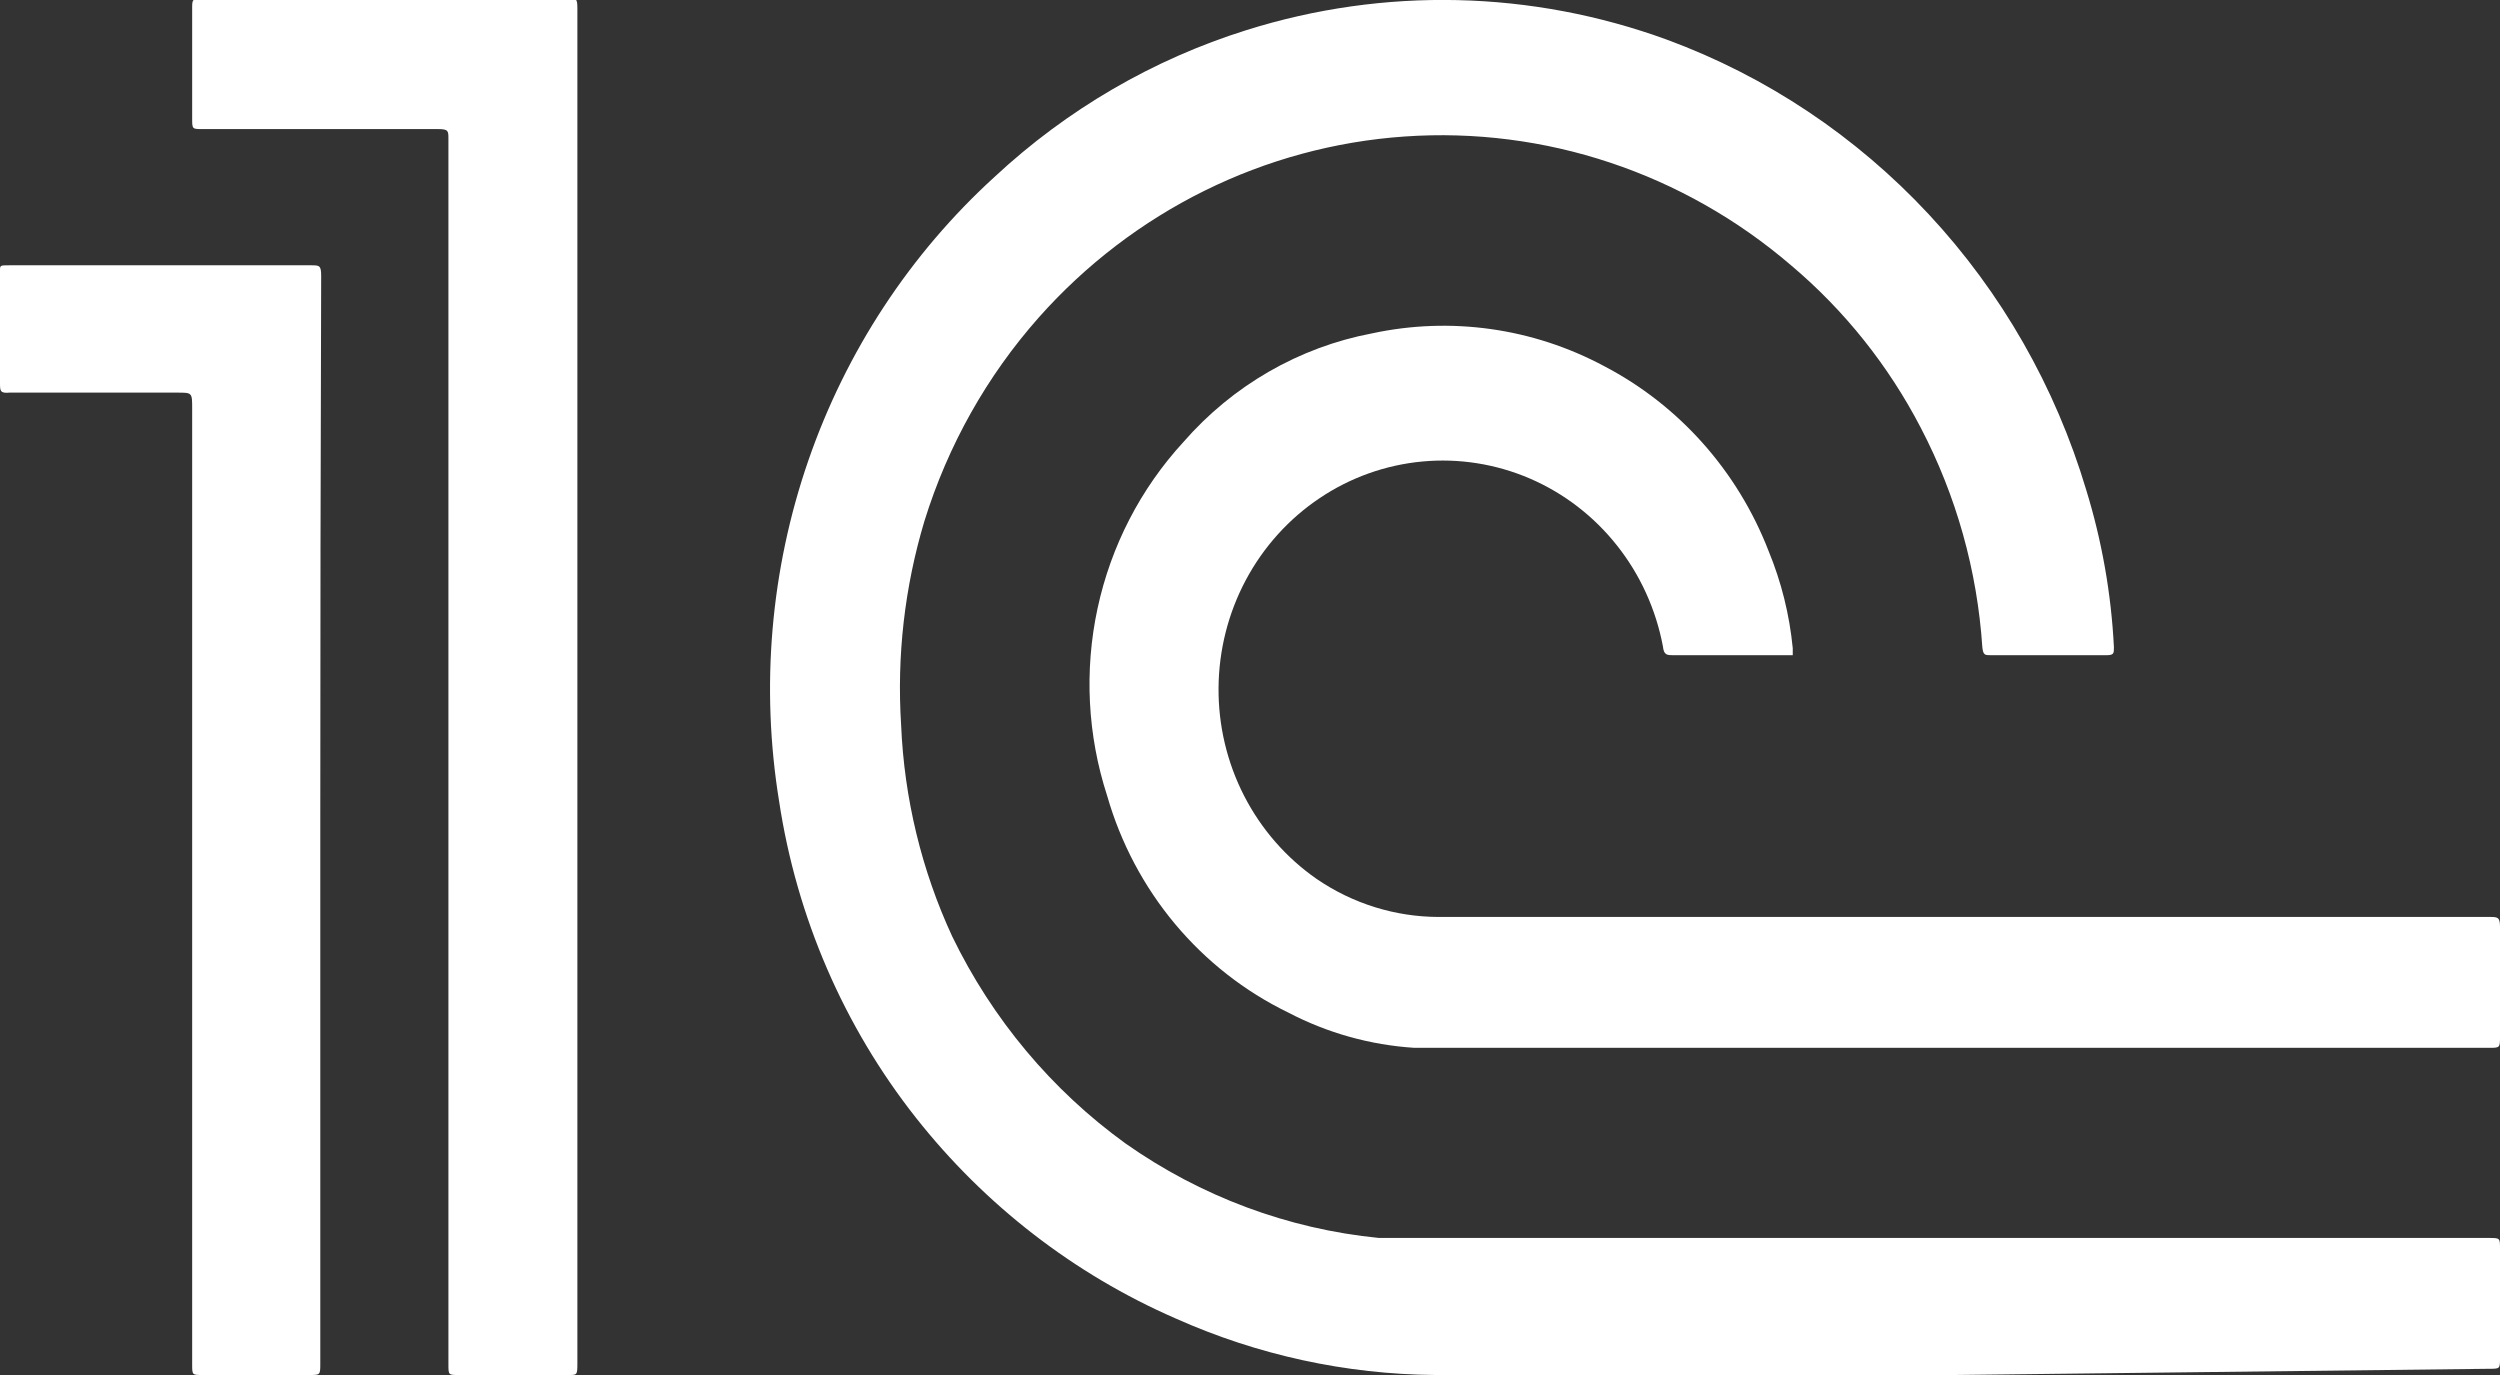 <svg width="60" height="33" viewBox="0 0 60 33" fill="none" xmlns="http://www.w3.org/2000/svg">
<rect x="0" y="0" width="60" height="33" fill="#333333" stroke="none"/>
<g clip-path="url(#clip0)">
<path d="M46.911 33H34.446C32.3 32.983 30.179 32.521 28.213 31.642C25.781 30.582 23.64 28.927 21.981 26.824C20.251 24.631 19.119 22.01 18.698 19.227C18.253 16.487 18.494 13.676 19.399 11.056C20.303 8.437 21.842 6.093 23.871 4.244C25.607 2.628 27.672 1.425 29.917 0.722C33.219 -0.316 36.761 -0.235 40.014 0.955C42.396 1.834 44.545 3.268 46.29 5.143C48.036 7.018 49.329 9.282 50.069 11.757C50.446 12.982 50.67 14.252 50.734 15.534C50.734 15.683 50.734 15.725 50.547 15.725H47.784C47.639 15.725 47.597 15.725 47.576 15.534C47.454 13.693 46.951 11.9 46.101 10.271C45.324 8.773 44.265 7.446 42.985 6.367C40.401 4.15 37.077 3.042 33.711 3.276C30.344 3.509 27.198 5.066 24.931 7.619C23.684 9.026 22.749 10.691 22.188 12.5C21.711 14.085 21.521 15.747 21.627 17.402C21.701 19.159 22.117 20.884 22.853 22.474C23.814 24.456 25.241 26.162 27.008 27.44C28.815 28.714 30.91 29.496 33.096 29.711C33.573 29.711 34.031 29.711 34.508 29.711H59.73C60 29.711 60 29.711 60 29.965V32.597C60 32.851 60 32.851 59.73 32.851L46.911 33Z" fill="white"/>
<path d="M43.026 15.725H40.159C40.014 15.725 39.931 15.725 39.91 15.513C39.743 14.626 39.365 13.794 38.808 13.092C38.252 12.389 37.535 11.838 36.72 11.486C35.905 11.135 35.018 10.994 34.137 11.076C33.256 11.158 32.408 11.46 31.669 11.957C30.93 12.453 30.322 13.128 29.899 13.922C29.477 14.715 29.252 15.603 29.245 16.507C29.238 17.41 29.449 18.302 29.86 19.102C30.271 19.902 30.868 20.586 31.6 21.095C32.466 21.688 33.486 22.005 34.529 22.007H59.751C59.938 22.007 60 22.007 60 22.241C60 23.111 60 23.981 60 24.872C60 25.148 60 25.148 59.73 25.148H36.025C35.319 25.148 34.612 25.148 33.947 25.148C32.89 25.081 31.857 24.793 30.914 24.299C29.873 23.794 28.948 23.069 28.199 22.173C27.451 21.277 26.896 20.23 26.572 19.1C26.1 17.648 26.02 16.092 26.342 14.598C26.664 13.104 27.375 11.726 28.4 10.611C29.584 9.251 31.178 8.333 32.929 8.001C34.818 7.594 36.787 7.871 38.497 8.786C40.297 9.725 41.701 11.302 42.445 13.221C42.752 13.965 42.948 14.752 43.026 15.556V15.725Z" fill="white"/>
<path d="M13.857 16.511C13.857 21.901 13.857 27.312 13.857 32.703C13.857 33.021 13.857 33 13.587 33H11.011C10.762 33 10.762 33 10.762 32.745V7.576C10.762 6.176 10.762 4.775 10.762 3.332C10.762 3.141 10.762 3.098 10.512 3.098H4.861C4.612 3.098 4.612 3.098 4.612 2.844C4.612 1.952 4.612 1.082 4.612 0.191C4.612 -3.67425e-05 4.612 -0.042 4.861 -0.042H13.608C13.836 -0.042 13.857 -0.042 13.857 0.212V16.511Z" fill="white"/>
<path d="M7.687 19.673V32.724C7.687 33 7.687 33 7.417 33H4.862C4.612 33 4.612 33 4.612 32.745V9.805C4.612 9.423 4.612 9.423 4.259 9.423H0.229C0 9.444 0 9.38 0 9.189V6.494C0 6.367 0 6.367 0.229 6.367H7.458C7.666 6.367 7.708 6.367 7.708 6.621C7.694 10.936 7.687 15.287 7.687 19.673Z" fill="white"/>
</g>
<defs>
<clipPath id="clip0">
<rect width="60" height="33" fill="white"/>
</clipPath>
</defs>
</svg>

